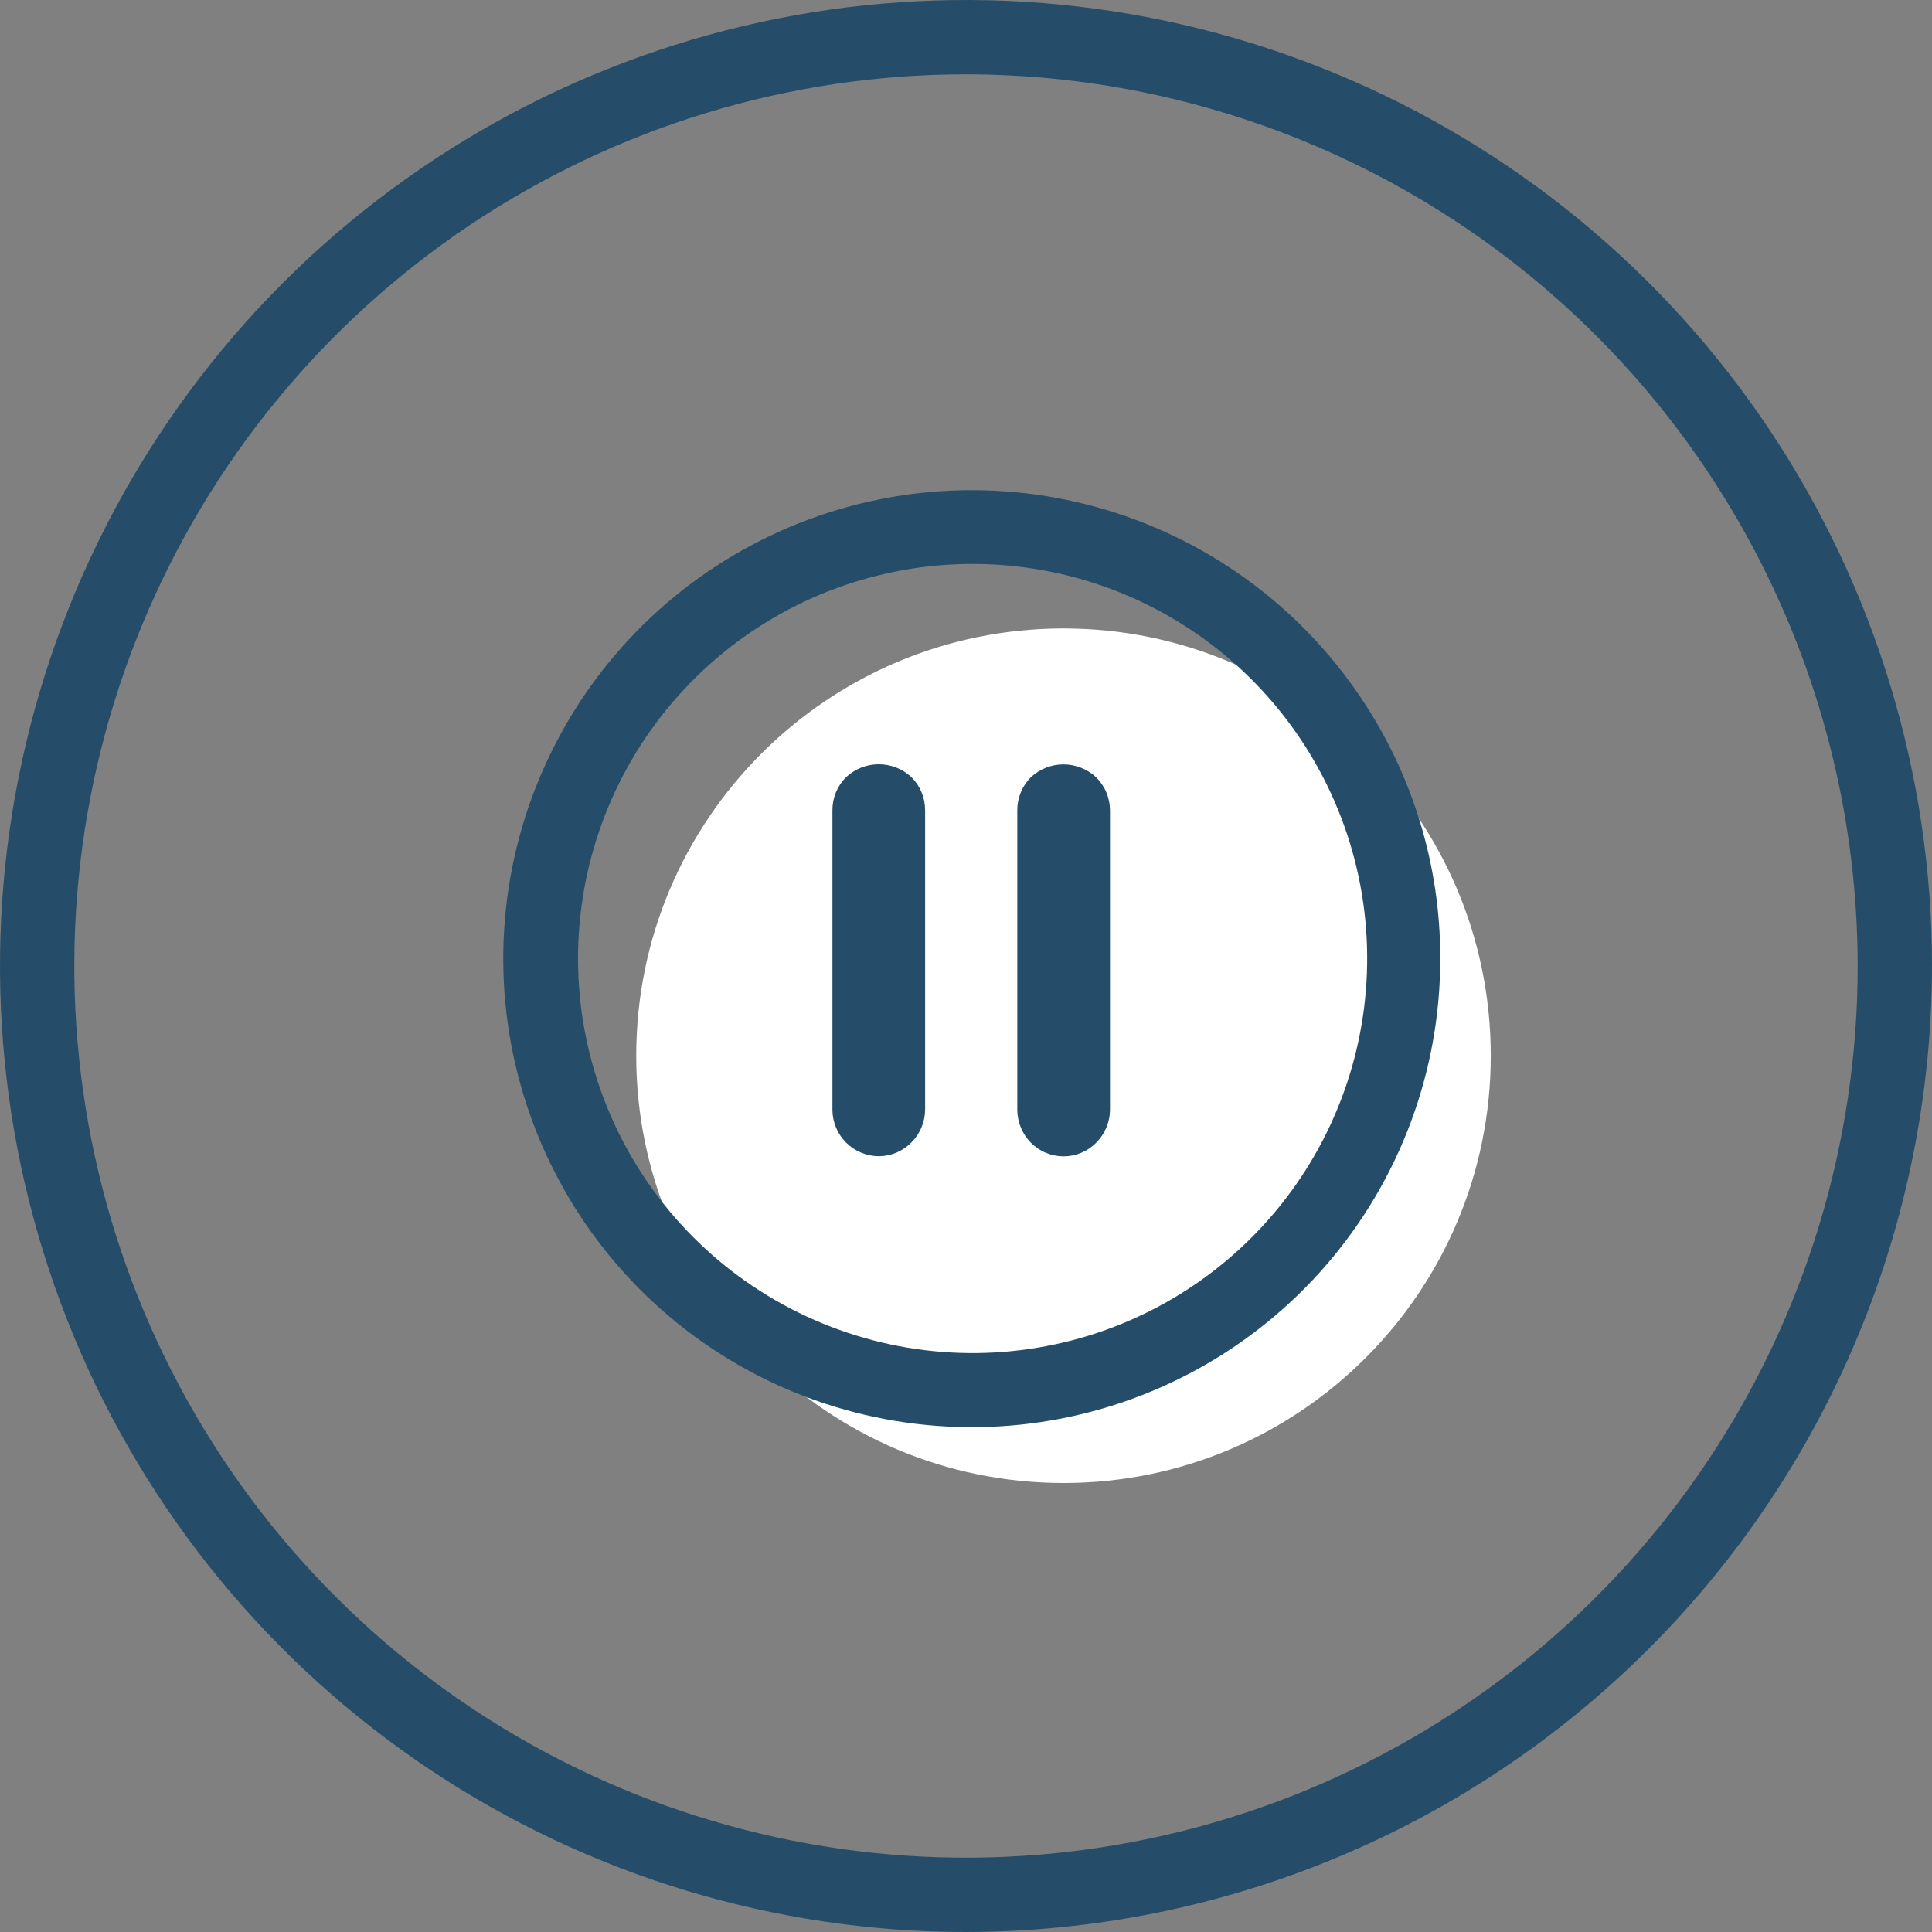 <svg width="95" height="95" viewBox="0 0 95 95" fill="none" xmlns="http://www.w3.org/2000/svg">
<rect x="0" y="0" width="95" height="95" fill="#808080" stroke="none"/>
<g clip-path="url(#clip0_269_9354)">
<path d="M47.5 95C38.105 95 28.922 92.214 21.11 86.995C13.299 81.775 7.211 74.357 3.616 65.677C0.021 56.998 -0.92 47.447 0.913 38.233C2.746 29.019 7.269 20.555 13.912 13.912C20.555 7.269 29.019 2.746 38.233 0.913C47.447 -0.92 56.998 0.021 65.677 3.616C74.357 7.211 81.775 13.299 86.995 21.11C92.214 28.922 95 38.105 95 47.5C94.986 60.093 89.976 72.167 81.072 81.072C72.167 89.976 60.093 94.986 47.5 95ZM47.5 3.654C38.828 3.654 30.351 6.225 23.14 11.043C15.93 15.861 10.31 22.709 6.991 30.721C3.673 38.733 2.805 47.549 4.496 56.054C6.188 64.559 10.364 72.372 16.496 78.504C22.628 84.636 30.441 88.812 38.946 90.504C47.451 92.195 56.267 91.327 64.279 88.009C72.291 84.69 79.139 79.07 83.957 71.86C88.775 64.649 91.346 56.172 91.346 47.5C91.334 35.875 86.711 24.73 78.491 16.509C70.27 8.289 59.125 3.666 47.5 3.654Z" fill="#254D69"/>
<path d="M52.295 72.922C63.898 72.922 73.304 63.515 73.304 51.912C73.304 40.309 63.898 30.902 52.295 30.902C40.691 30.902 31.285 40.309 31.285 51.912C31.285 63.515 40.691 72.922 52.295 72.922Z" fill="white"/>
<path d="M50.688 38.219C50.261 38.649 50.021 39.23 50.022 39.836V54.579C50.027 55.181 50.266 55.758 50.688 56.187C50.898 56.4 51.148 56.57 51.425 56.685C51.7 56.801 51.997 56.86 52.296 56.86C52.595 56.86 52.892 56.801 53.167 56.685C53.444 56.57 53.694 56.4 53.904 56.187C54.331 55.761 54.574 55.183 54.58 54.579V39.836C54.578 39.535 54.517 39.236 54.399 38.959C54.282 38.681 54.11 38.43 53.895 38.219C53.46 37.813 52.887 37.587 52.291 37.587C51.696 37.587 51.123 37.813 50.688 38.219Z" fill="#254D69"/>
<path d="M44.823 38.219C44.386 37.81 43.81 37.581 43.211 37.581C42.612 37.581 42.035 37.81 41.599 38.219C41.386 38.431 41.218 38.684 41.103 38.961C40.989 39.239 40.931 39.536 40.932 39.836V54.589C40.939 55.192 41.184 55.768 41.613 56.192C42.042 56.616 42.621 56.854 43.224 56.854C43.521 56.851 43.814 56.79 44.086 56.674C44.359 56.558 44.606 56.389 44.814 56.178C45.241 55.752 45.484 55.174 45.49 54.57V39.836C45.49 39.23 45.25 38.649 44.823 38.219Z" fill="#254D69"/>
<path d="M66.93 34.328C63.857 29.736 59.237 26.402 53.912 24.933C48.586 23.463 42.91 23.956 37.918 26.322C32.925 28.688 28.95 32.769 26.715 37.822C24.48 42.874 24.136 48.561 25.744 53.846C27.352 59.132 30.806 63.663 35.476 66.615C40.146 69.566 45.721 70.741 51.185 69.925C56.649 69.109 61.638 66.357 65.243 62.17C68.847 57.983 70.827 52.641 70.821 47.116C70.825 42.561 69.47 38.109 66.93 34.328ZM55.183 65.084C50.88 66.848 46.086 67.007 41.676 65.533C37.265 64.059 33.53 61.05 31.152 57.054C28.774 53.058 27.91 48.34 28.718 43.761C29.526 39.181 31.952 35.044 35.554 32.103C39.156 29.162 43.695 27.612 48.344 27.737C52.992 27.861 57.442 29.651 60.882 32.781C64.321 35.91 66.523 40.171 67.085 44.788C67.646 49.404 66.531 54.068 63.943 57.932C61.798 61.133 58.748 63.623 55.183 65.084Z" fill="#254D69"/>
</g>
<defs>
<clipPath id="clip0_269_9354">
<rect width="95" height="95" fill="white"/>
</clipPath>
</defs>
</svg>
